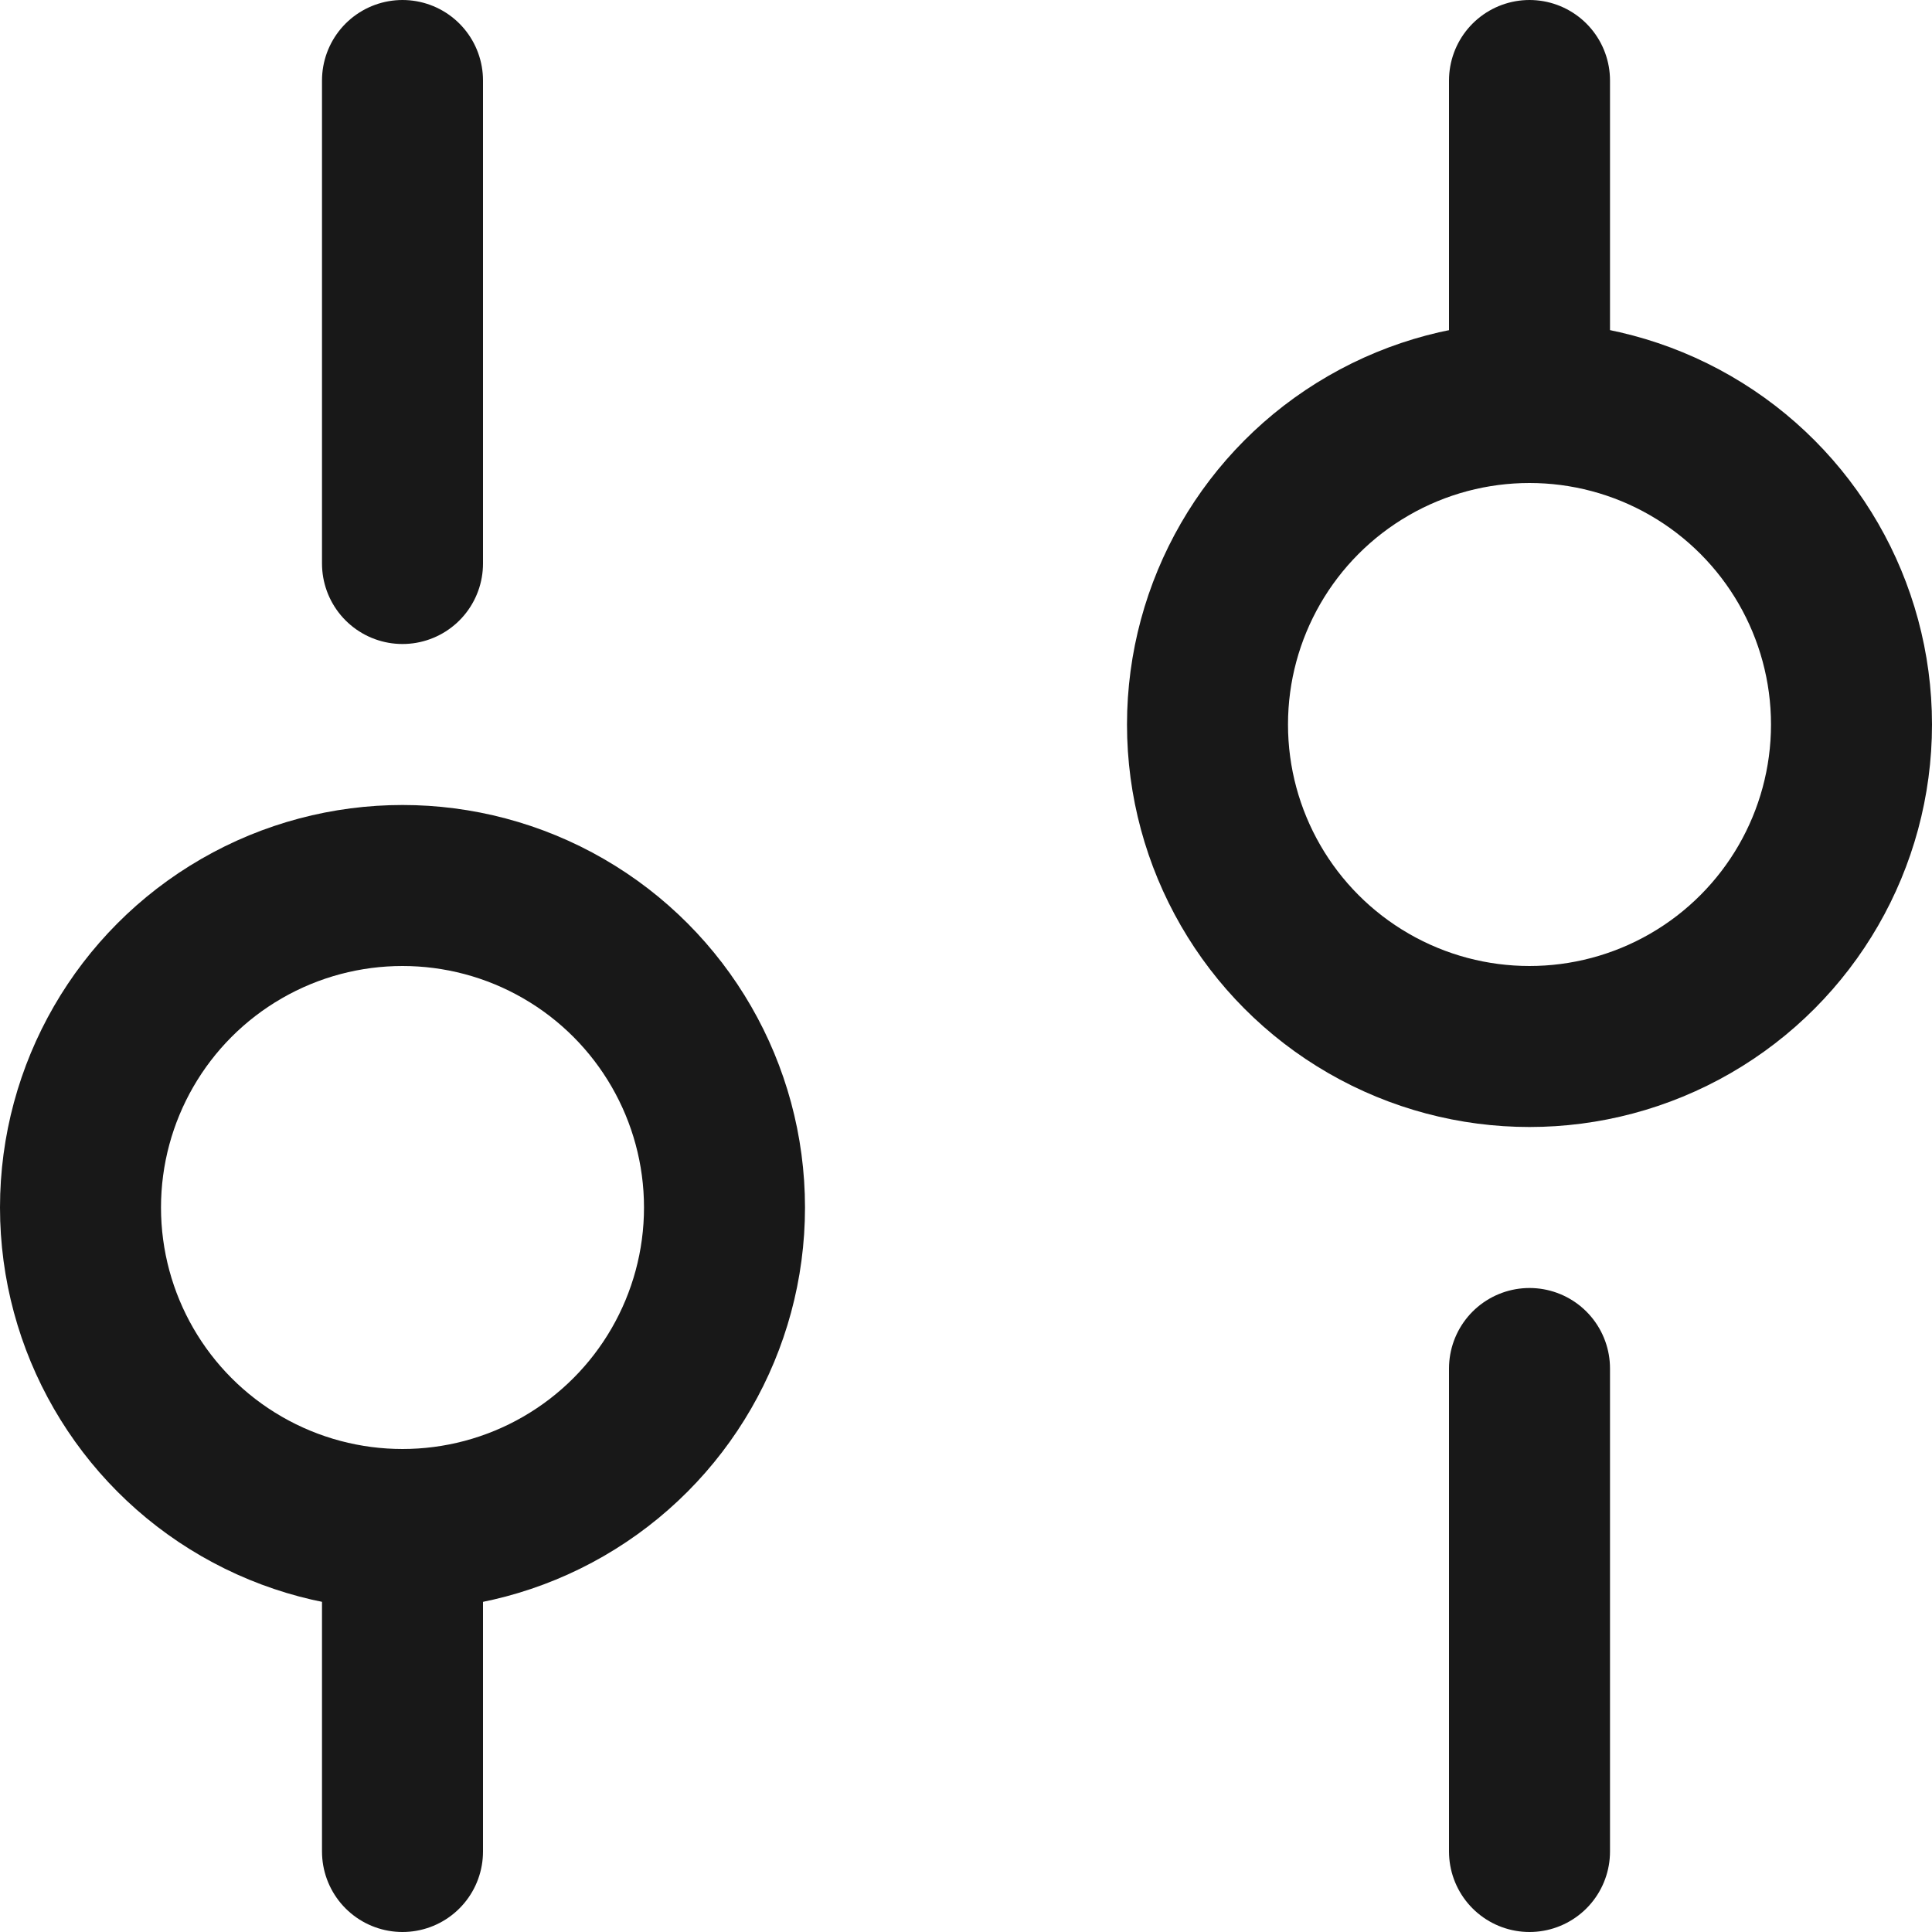 <svg xmlns="http://www.w3.org/2000/svg" viewBox="0 0 12 12" fill="none">
<path d="M2.5 11.5V9.5" stroke="#181818" stroke-linecap="round" stroke-linejoin="round"/>
<path d="M2.5 3.5V0.5" stroke="#181818" stroke-linecap="round" stroke-linejoin="round"/>
<circle cx="2.5" cy="7.5" r="2" stroke="#181818" stroke-linecap="round" stroke-linejoin="round"/>
<path d="M9.5 0.5V2.5" stroke="#181818" stroke-linecap="round" stroke-linejoin="round"/>
<path d="M9.5 8.5V11.5" stroke="#181818" stroke-linecap="round" stroke-linejoin="round"/>
<circle cx="9.5" cy="4.5" r="2" stroke="#181818" stroke-linecap="round" stroke-linejoin="round"/>
</svg>